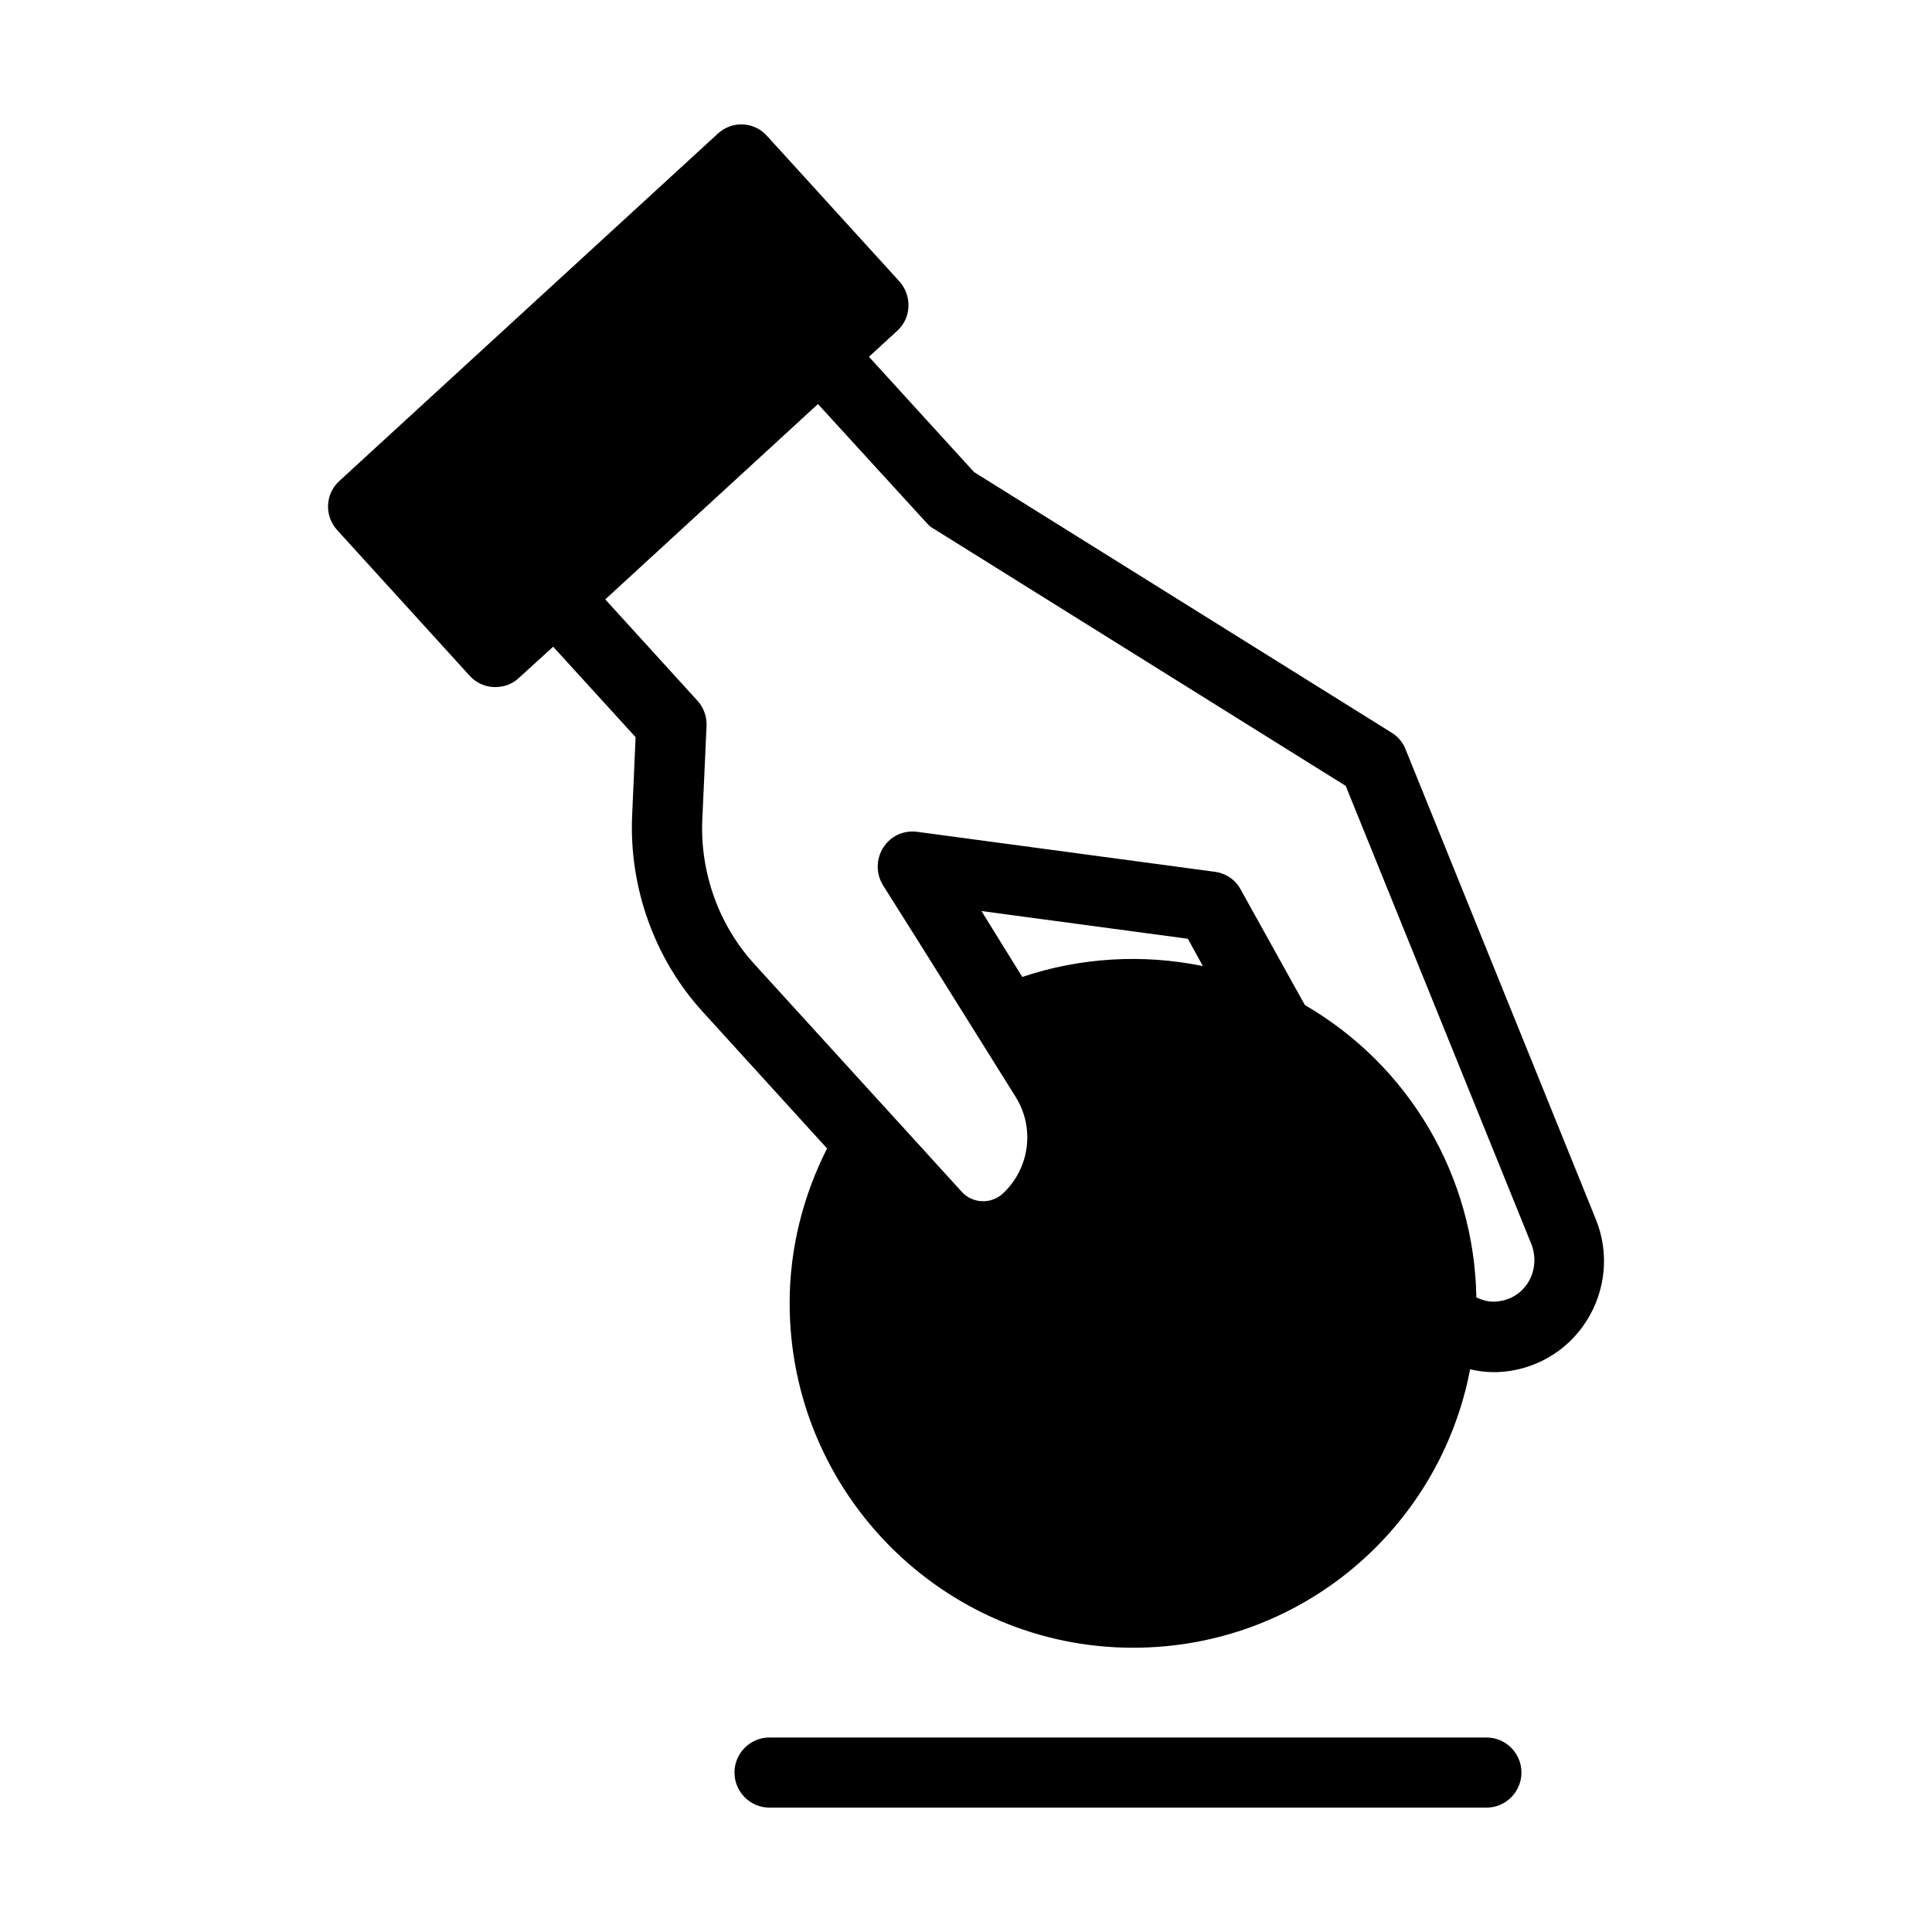 <?xml version="1.0" encoding="UTF-8"?>
<!-- Uploaded to: SVG Repo, www.svgrepo.com, Generator: SVG Repo Mixer Tools -->
<svg fill="#000000" width="800px" height="800px" version="1.1" viewBox="144 144 512 512" xmlns="http://www.w3.org/2000/svg">
 <path d="m340.87 176.97c-2.359-0.117-4.773 0.707-6.672 2.477l-100.24 91.988c-3.797 3.438-4.07 9.289-0.555 13.098l35.07 38.559c1.668 1.859 3.988 2.891 6.394 2.984h0.461c2.312 0 4.531-0.848 6.195-2.43l9.07-8.258 21.848 23.969-0.922 20.816c-0.832 18.957 5.922 37.906 18.605 51.844l33.055 36.332c-6.387 12.637-9.918 26.57-9.918 40.973 0 50.363 40.832 91.344 91.004 91.344 44.434 0 81.273-31.598 89.328-73.785 2.035 0.465 4.066 0.754 6.195 0.754h1.016c9.535-0.371 18.34-5.309 23.523-13.391 5.277-8.176 6.191-18.293 2.582-27.121l-50.445-124.61c-0.742-1.859-2.039-3.344-3.707-4.367l-110.62-69.031-27.859-30.566 7.504-6.887c1.852-1.672 2.875-3.996 2.969-6.41 0.094-2.414-0.746-4.828-2.414-6.688l-35.086-38.559c-1.711-1.902-4.019-2.926-6.379-3.027zm19.895 74.105 28.797 31.504c0.555 0.652 1.195 1.211 1.938 1.582l109.13 68.109 49.352 121.82c1.109 3.344 0.82 6.883-1.121 9.949-1.945 2.973-5.09 4.828-9.07 4.918-1.574 0-3.148-0.469-4.535-1.121-0.555-32.148-17.77-61.414-45.449-77.488l-17.035-30.656c-1.387-2.602-3.973-4.285-6.844-4.66l-78.871-10.594c-3.609-0.465-7.035 1.117-8.98 4.184-1.945 3.066-1.945 6.883-0.094 9.949 11.816 18.664 23.457 37.41 35.176 56.117 5.184 8.27 3.699 19.047-3.43 25.645-3.148 2.879-8.047 2.602-10.824-0.461l-17.59-19.328s-0.094-0.004-0.094-0.09l-37.316-40.977c-9.43-10.312-14.43-24.344-13.781-38.375l1.121-24.723c0.094-2.508-0.746-4.828-2.414-6.688l-24.43-26.844zm43.328 134.36 54.703 7.348 3.981 7.242c-15.738-3.25-32.402-2.328-47.863 2.875zm-56.195 219.02c-5.09 0-9.254 4.176-9.254 9.285s4.164 9.301 9.254 9.301h190.05c5.09 0 9.254-4.191 9.254-9.301s-4.164-9.285-9.254-9.285z"/>
</svg>